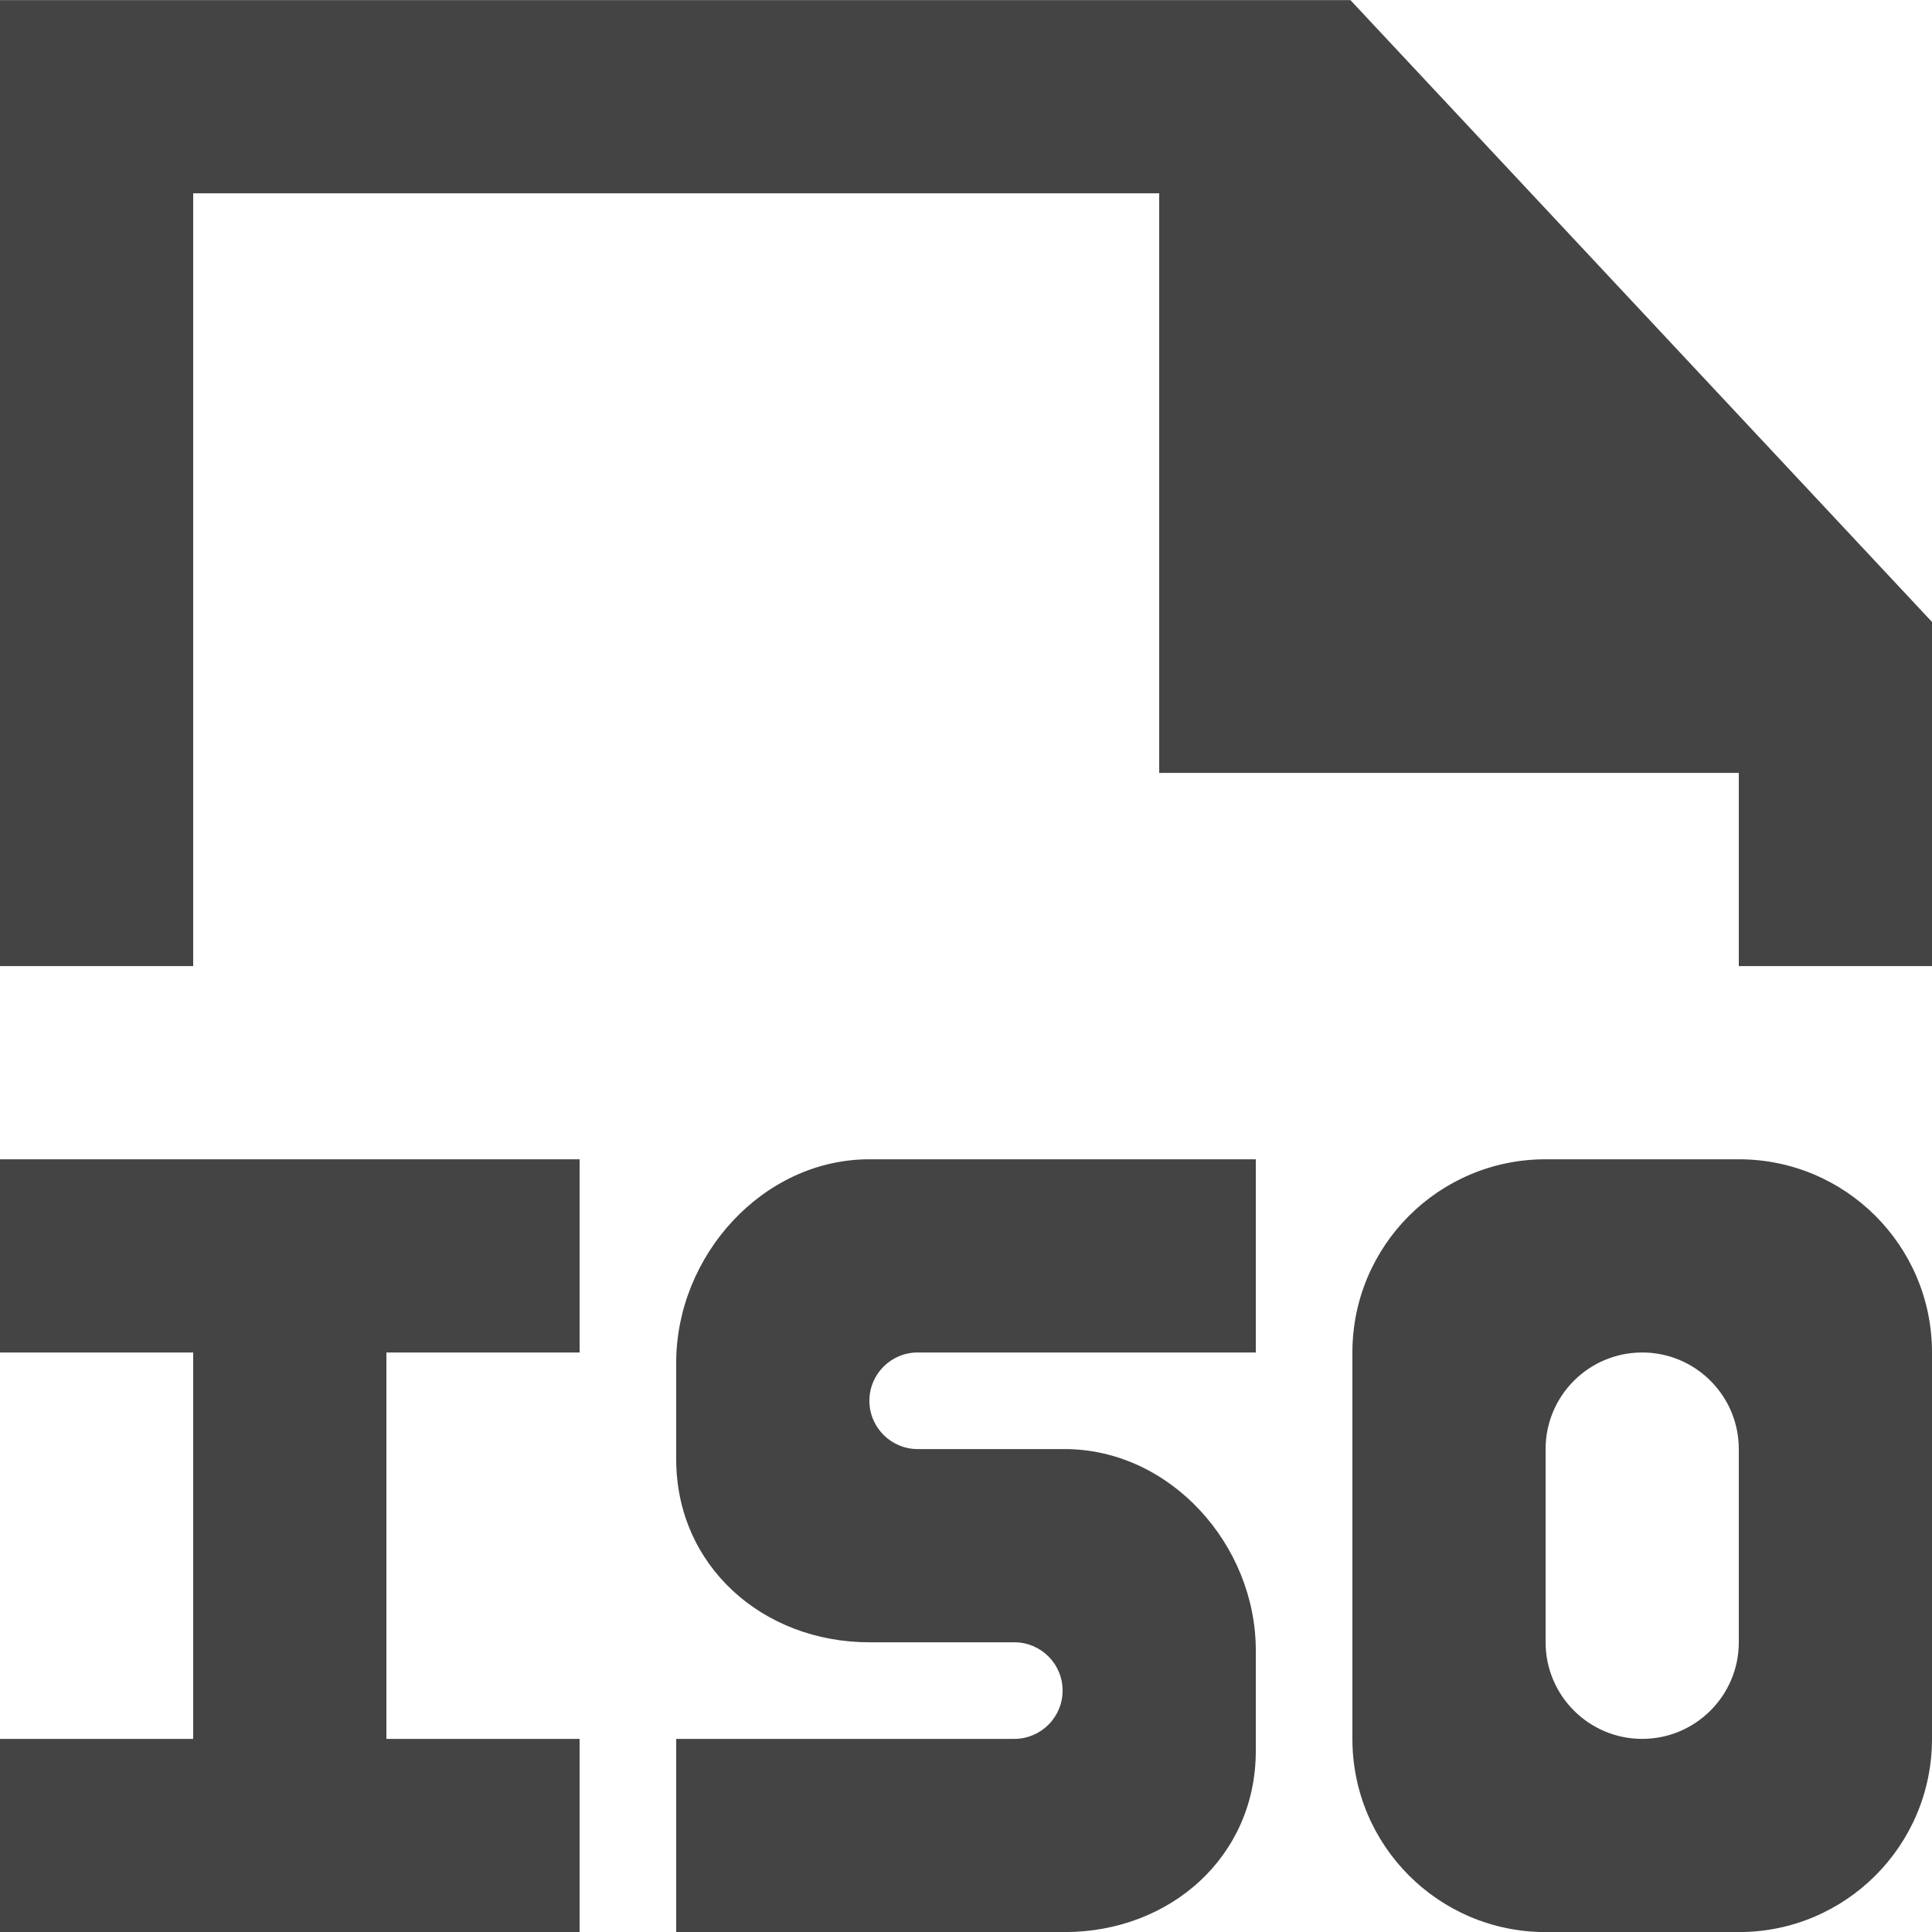 <svg width="24" height="24" viewBox="0 0 24 24" fill="none" xmlns="http://www.w3.org/2000/svg">
<path fill-rule="evenodd" clip-rule="evenodd" d="M19.2 18.001V20.401C19.2 21.063 19.738 21.601 20.4 21.601C21.062 21.601 21.6 21.063 21.6 20.401V18.001C21.6 17.338 21.062 16.801 20.4 16.801C19.738 16.801 19.2 17.338 19.2 18.001ZM16.8 21.601V16.801C16.8 15.475 17.874 14.401 19.2 14.401H21.6C22.926 14.401 24 15.475 24 16.801V21.601C24 22.927 22.926 24.001 21.6 24.001H19.2C17.874 24.001 16.8 22.927 16.8 21.601ZM0 14.401V16.801H2.4V21.601H0V24.001H7.2V21.601H4.8V16.801H7.2V14.401H0ZM10.8 14.401C9.474 14.401 8.4 15.601 8.4 16.927V18.127C8.4 19.451 9.474 20.401 10.8 20.401H12.6C12.931 20.401 13.2 20.669 13.2 21.001C13.2 21.332 12.931 21.601 12.6 21.601H8.4V24.001H13.2H13.225C14.537 24.001 15.6 23.063 15.6 21.751V20.501C15.6 19.19 14.537 18.001 13.225 18.001H13.2H11.4C11.069 18.001 10.8 17.732 10.8 17.401C10.8 17.069 11.069 16.801 11.4 16.801H15.6V14.401H10.8ZM24 7.726V12.001H21.6V9.601H14.4V2.401H2.4V12.001H0V0.001H16.775L24 7.726Z" fill="#444444"/>
</svg>
